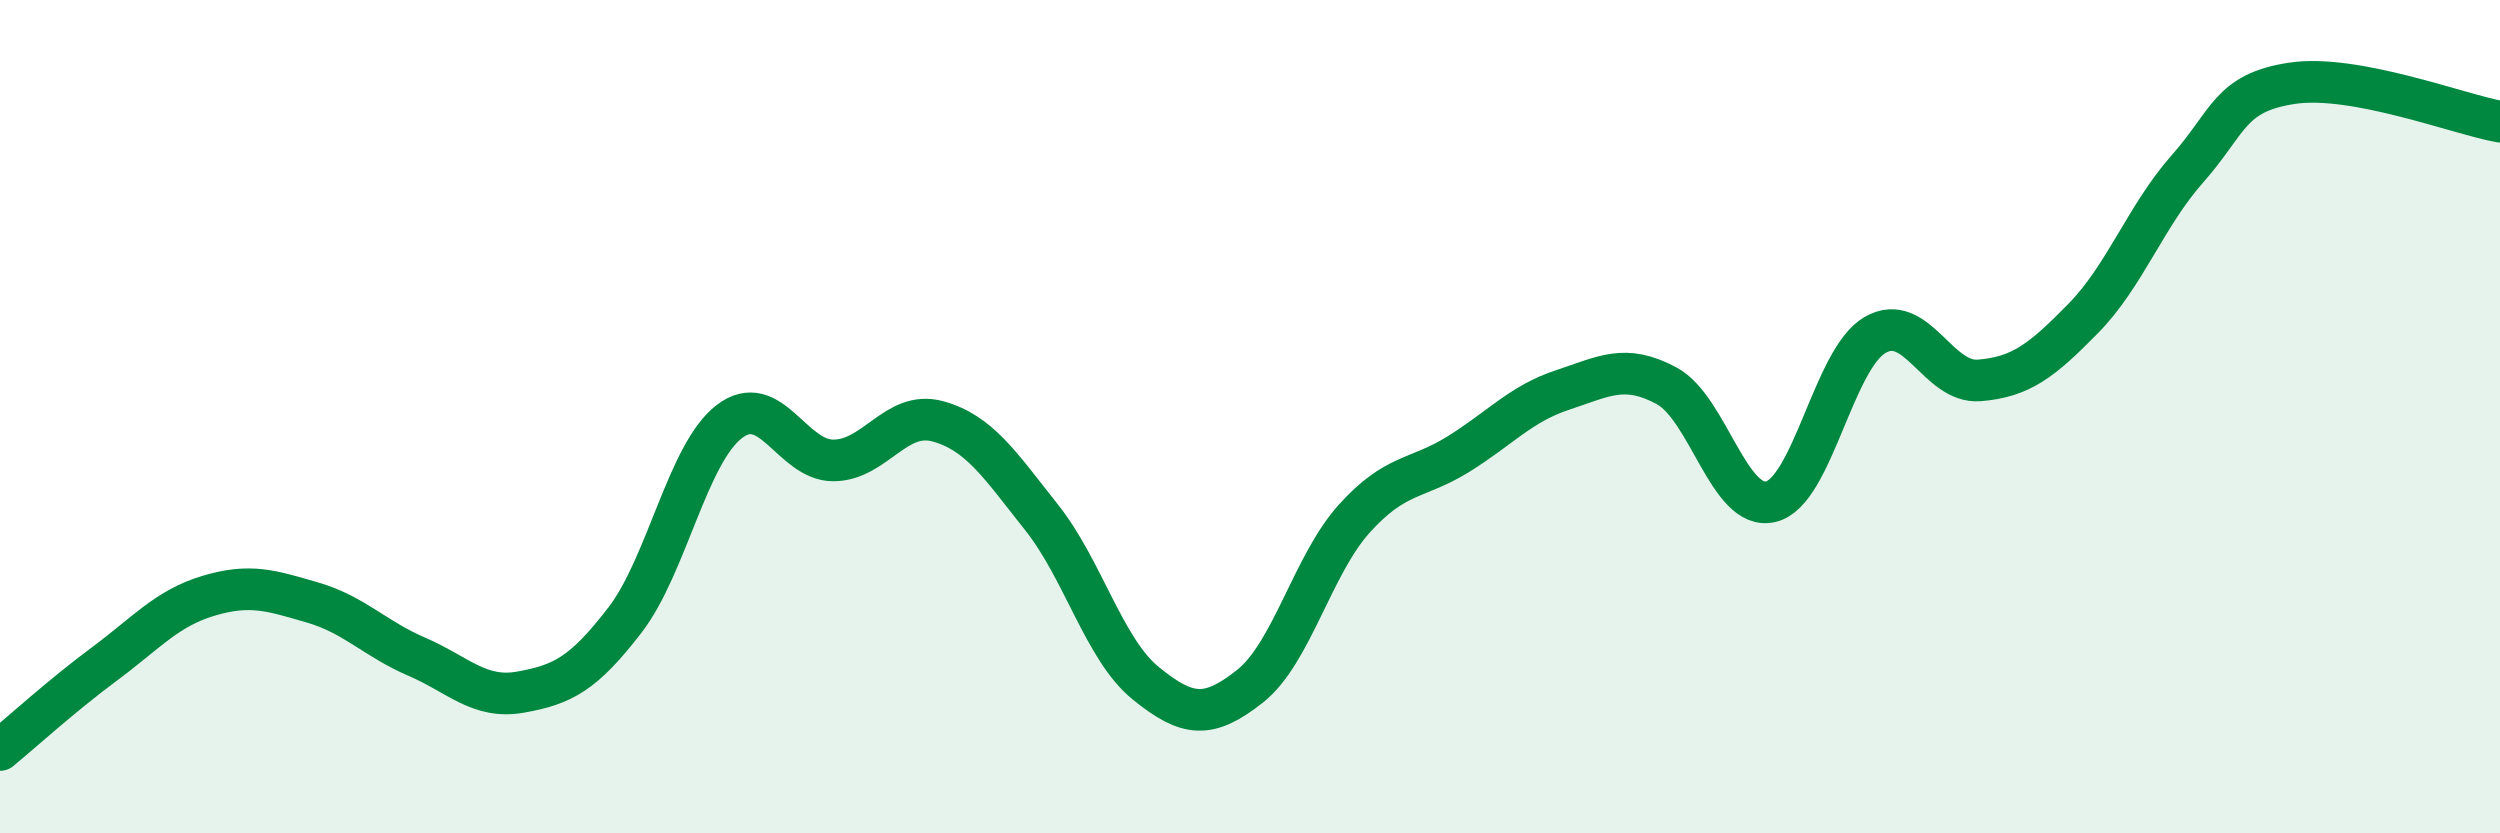 
    <svg width="60" height="20" viewBox="0 0 60 20" xmlns="http://www.w3.org/2000/svg">
      <path
        d="M 0,18 C 0.5,17.59 1.5,16.68 2.5,15.94 C 3.5,15.2 4,14.6 5,14.3 C 6,14 6.5,14.17 7.5,14.46 C 8.5,14.75 9,15.33 10,15.76 C 11,16.19 11.5,16.79 12.5,16.61 C 13.5,16.43 14,16.18 15,14.88 C 16,13.58 16.5,10.89 17.5,10.12 C 18.5,9.35 19,11.05 20,11.05 C 21,11.05 21.5,9.84 22.5,10.11 C 23.5,10.38 24,11.16 25,12.42 C 26,13.68 26.5,15.59 27.5,16.4 C 28.5,17.21 29,17.26 30,16.47 C 31,15.68 31.5,13.56 32.5,12.45 C 33.5,11.34 34,11.52 35,10.9 C 36,10.28 36.5,9.69 37.5,9.36 C 38.5,9.03 39,8.72 40,9.26 C 41,9.8 41.5,12.28 42.5,12.04 C 43.5,11.8 44,8.62 45,8.04 C 46,7.46 46.5,9.21 47.5,9.13 C 48.5,9.05 49,8.66 50,7.64 C 51,6.62 51.5,5.18 52.5,4.05 C 53.5,2.92 53.5,2.23 55,2 C 56.5,1.77 59,2.74 60,2.92L60 20L0 20Z"
        fill="#008740"
        opacity="0.1"
        stroke-linecap="round"
        stroke-linejoin="round"
      />
      <path
        d="M 0,18 C 0.5,17.59 1.5,16.68 2.5,15.94 C 3.5,15.2 4,14.6 5,14.3 C 6,14 6.5,14.17 7.5,14.46 C 8.5,14.75 9,15.33 10,15.76 C 11,16.19 11.5,16.79 12.5,16.61 C 13.5,16.43 14,16.18 15,14.88 C 16,13.58 16.5,10.89 17.5,10.12 C 18.5,9.35 19,11.05 20,11.05 C 21,11.05 21.5,9.84 22.5,10.11 C 23.5,10.38 24,11.16 25,12.42 C 26,13.68 26.5,15.59 27.5,16.4 C 28.5,17.21 29,17.26 30,16.47 C 31,15.68 31.5,13.56 32.5,12.45 C 33.5,11.34 34,11.52 35,10.9 C 36,10.28 36.5,9.69 37.5,9.36 C 38.5,9.03 39,8.72 40,9.26 C 41,9.8 41.5,12.28 42.5,12.04 C 43.5,11.8 44,8.62 45,8.04 C 46,7.46 46.5,9.21 47.5,9.13 C 48.5,9.05 49,8.66 50,7.64 C 51,6.62 51.5,5.18 52.5,4.05 C 53.5,2.92 53.5,2.23 55,2 C 56.5,1.77 59,2.74 60,2.92"
        stroke="#008740"
        stroke-width="1"
        fill="none"
        stroke-linecap="round"
        stroke-linejoin="round"
      />
    </svg>
  